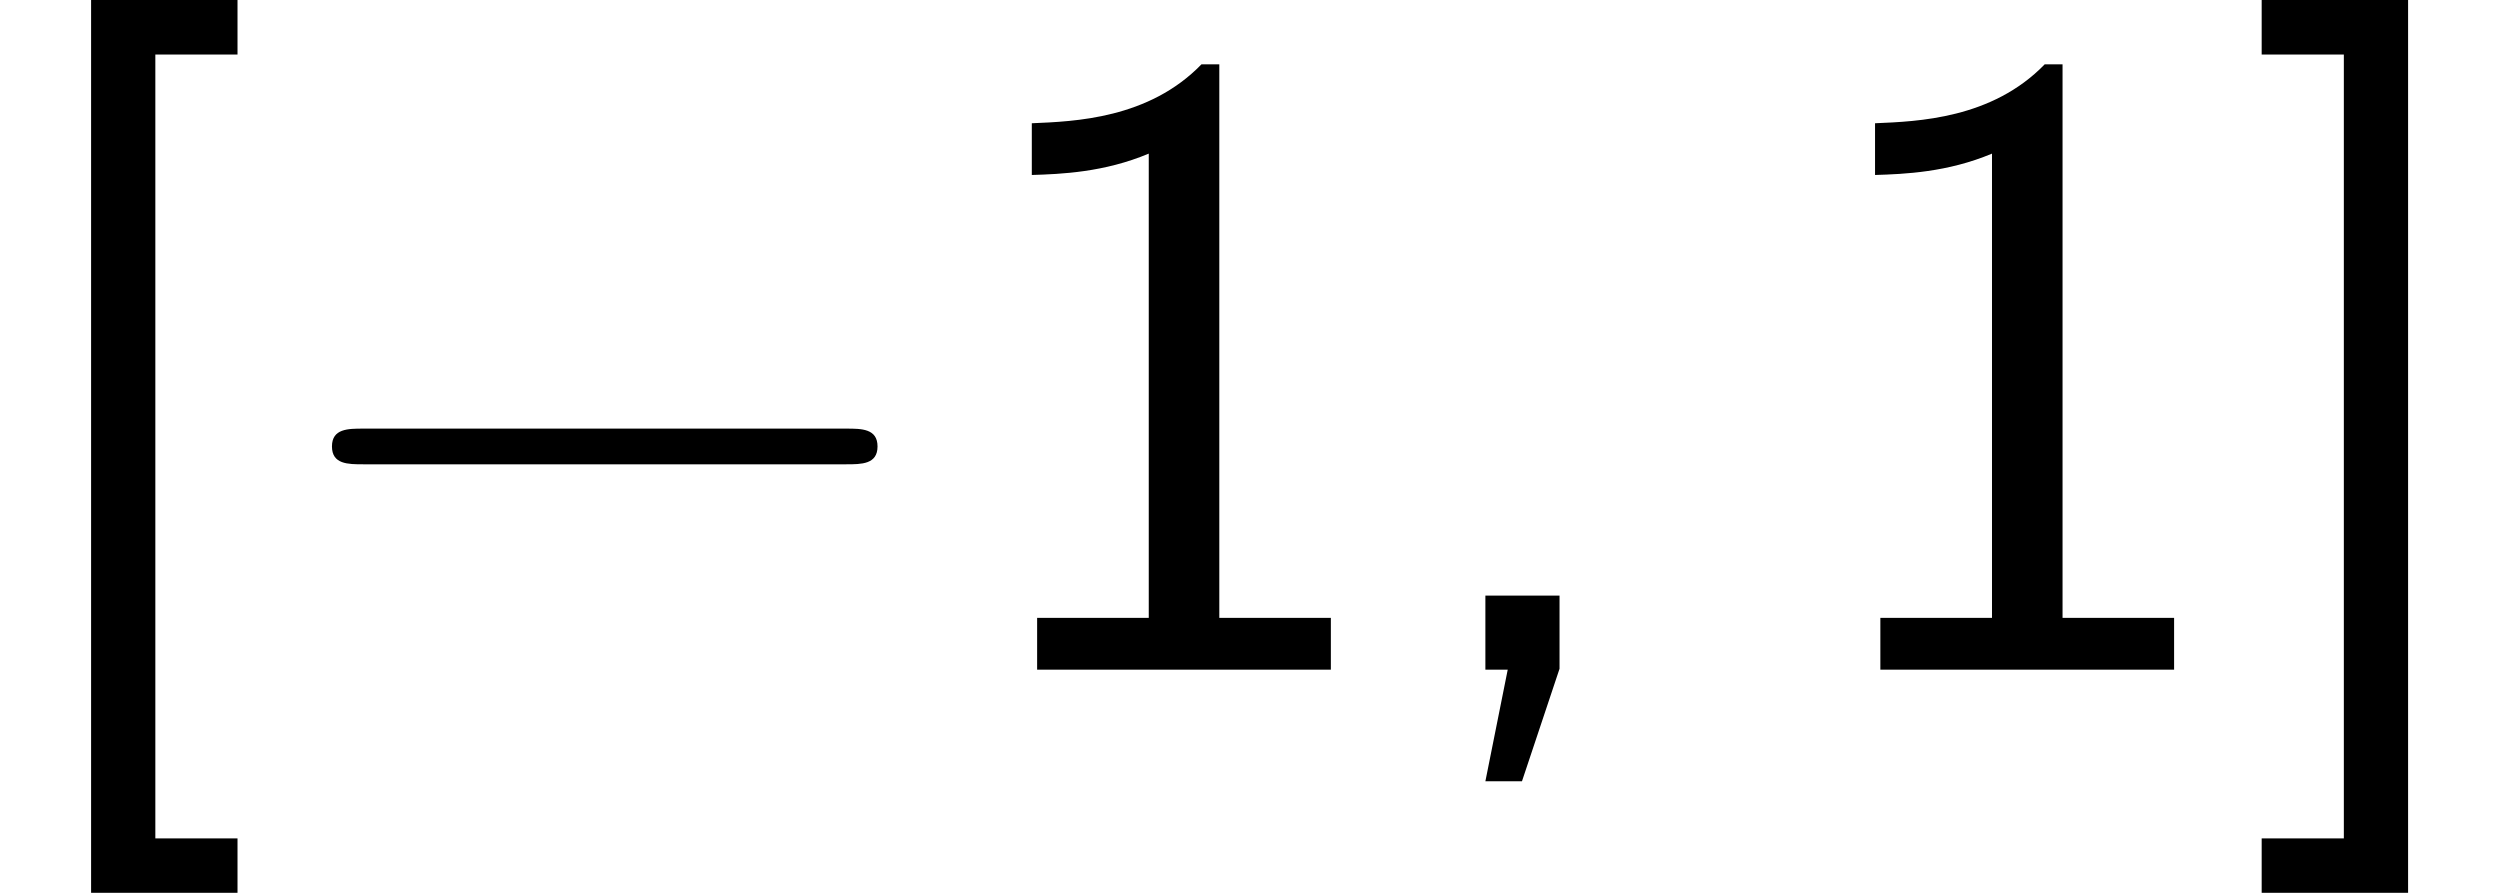 <?xml version='1.0' encoding='UTF-8'?>
<!-- This file was generated by dvisvgm 2.13.3 -->
<svg version='1.1' xmlns='http://www.w3.org/2000/svg' xmlns:xlink='http://www.w3.org/1999/xlink' width='30.546pt' height='10.909pt' viewBox='70.735 60.56 30.546 10.909'>
<defs>
<path id='g0-0' d='M7.189-2.509C7.375-2.509 7.571-2.509 7.571-2.727S7.375-2.945 7.189-2.945H1.287C1.102-2.945 .905-2.945 .905-2.727S1.102-2.509 1.287-2.509H7.189Z'/>
<path id='g1-44' d='M1.964-.011V-.905H1.058V0H1.331L1.058 1.364H1.505L1.964-.011Z'/>
<path id='g1-49' d='M3.262-7.396H3.044C2.4-6.731 1.495-6.698 .971-6.676V-6.044C1.331-6.055 1.855-6.076 2.4-6.305V-.633H1.036V0H4.625V-.633H3.262V-7.396Z'/>
<path id='g1-91' d='M2.902 2.727V2.062H1.898V-7.516H2.902V-8.182H1.113V2.727H2.902Z'/>
<path id='g1-93' d='M2.029-8.182H.24V-7.516H1.244V2.062H.24V2.727H2.029V-8.182Z'/>
</defs>
<g id='page1'>
<use x='70.735' y='68.742' xlink:href='#g1-91'/>
<use x='73.886' y='68.742' xlink:href='#g0-0'/>
<use x='82.371' y='68.742' xlink:href='#g1-49'/>
<use x='87.826' y='68.742' xlink:href='#g1-44'/>
<use x='92.674' y='68.742' xlink:href='#g1-49'/>
<use x='98.129' y='68.742' xlink:href='#g1-93'/>
</g>
</svg><!--Rendered by QuickLaTeX.com-->